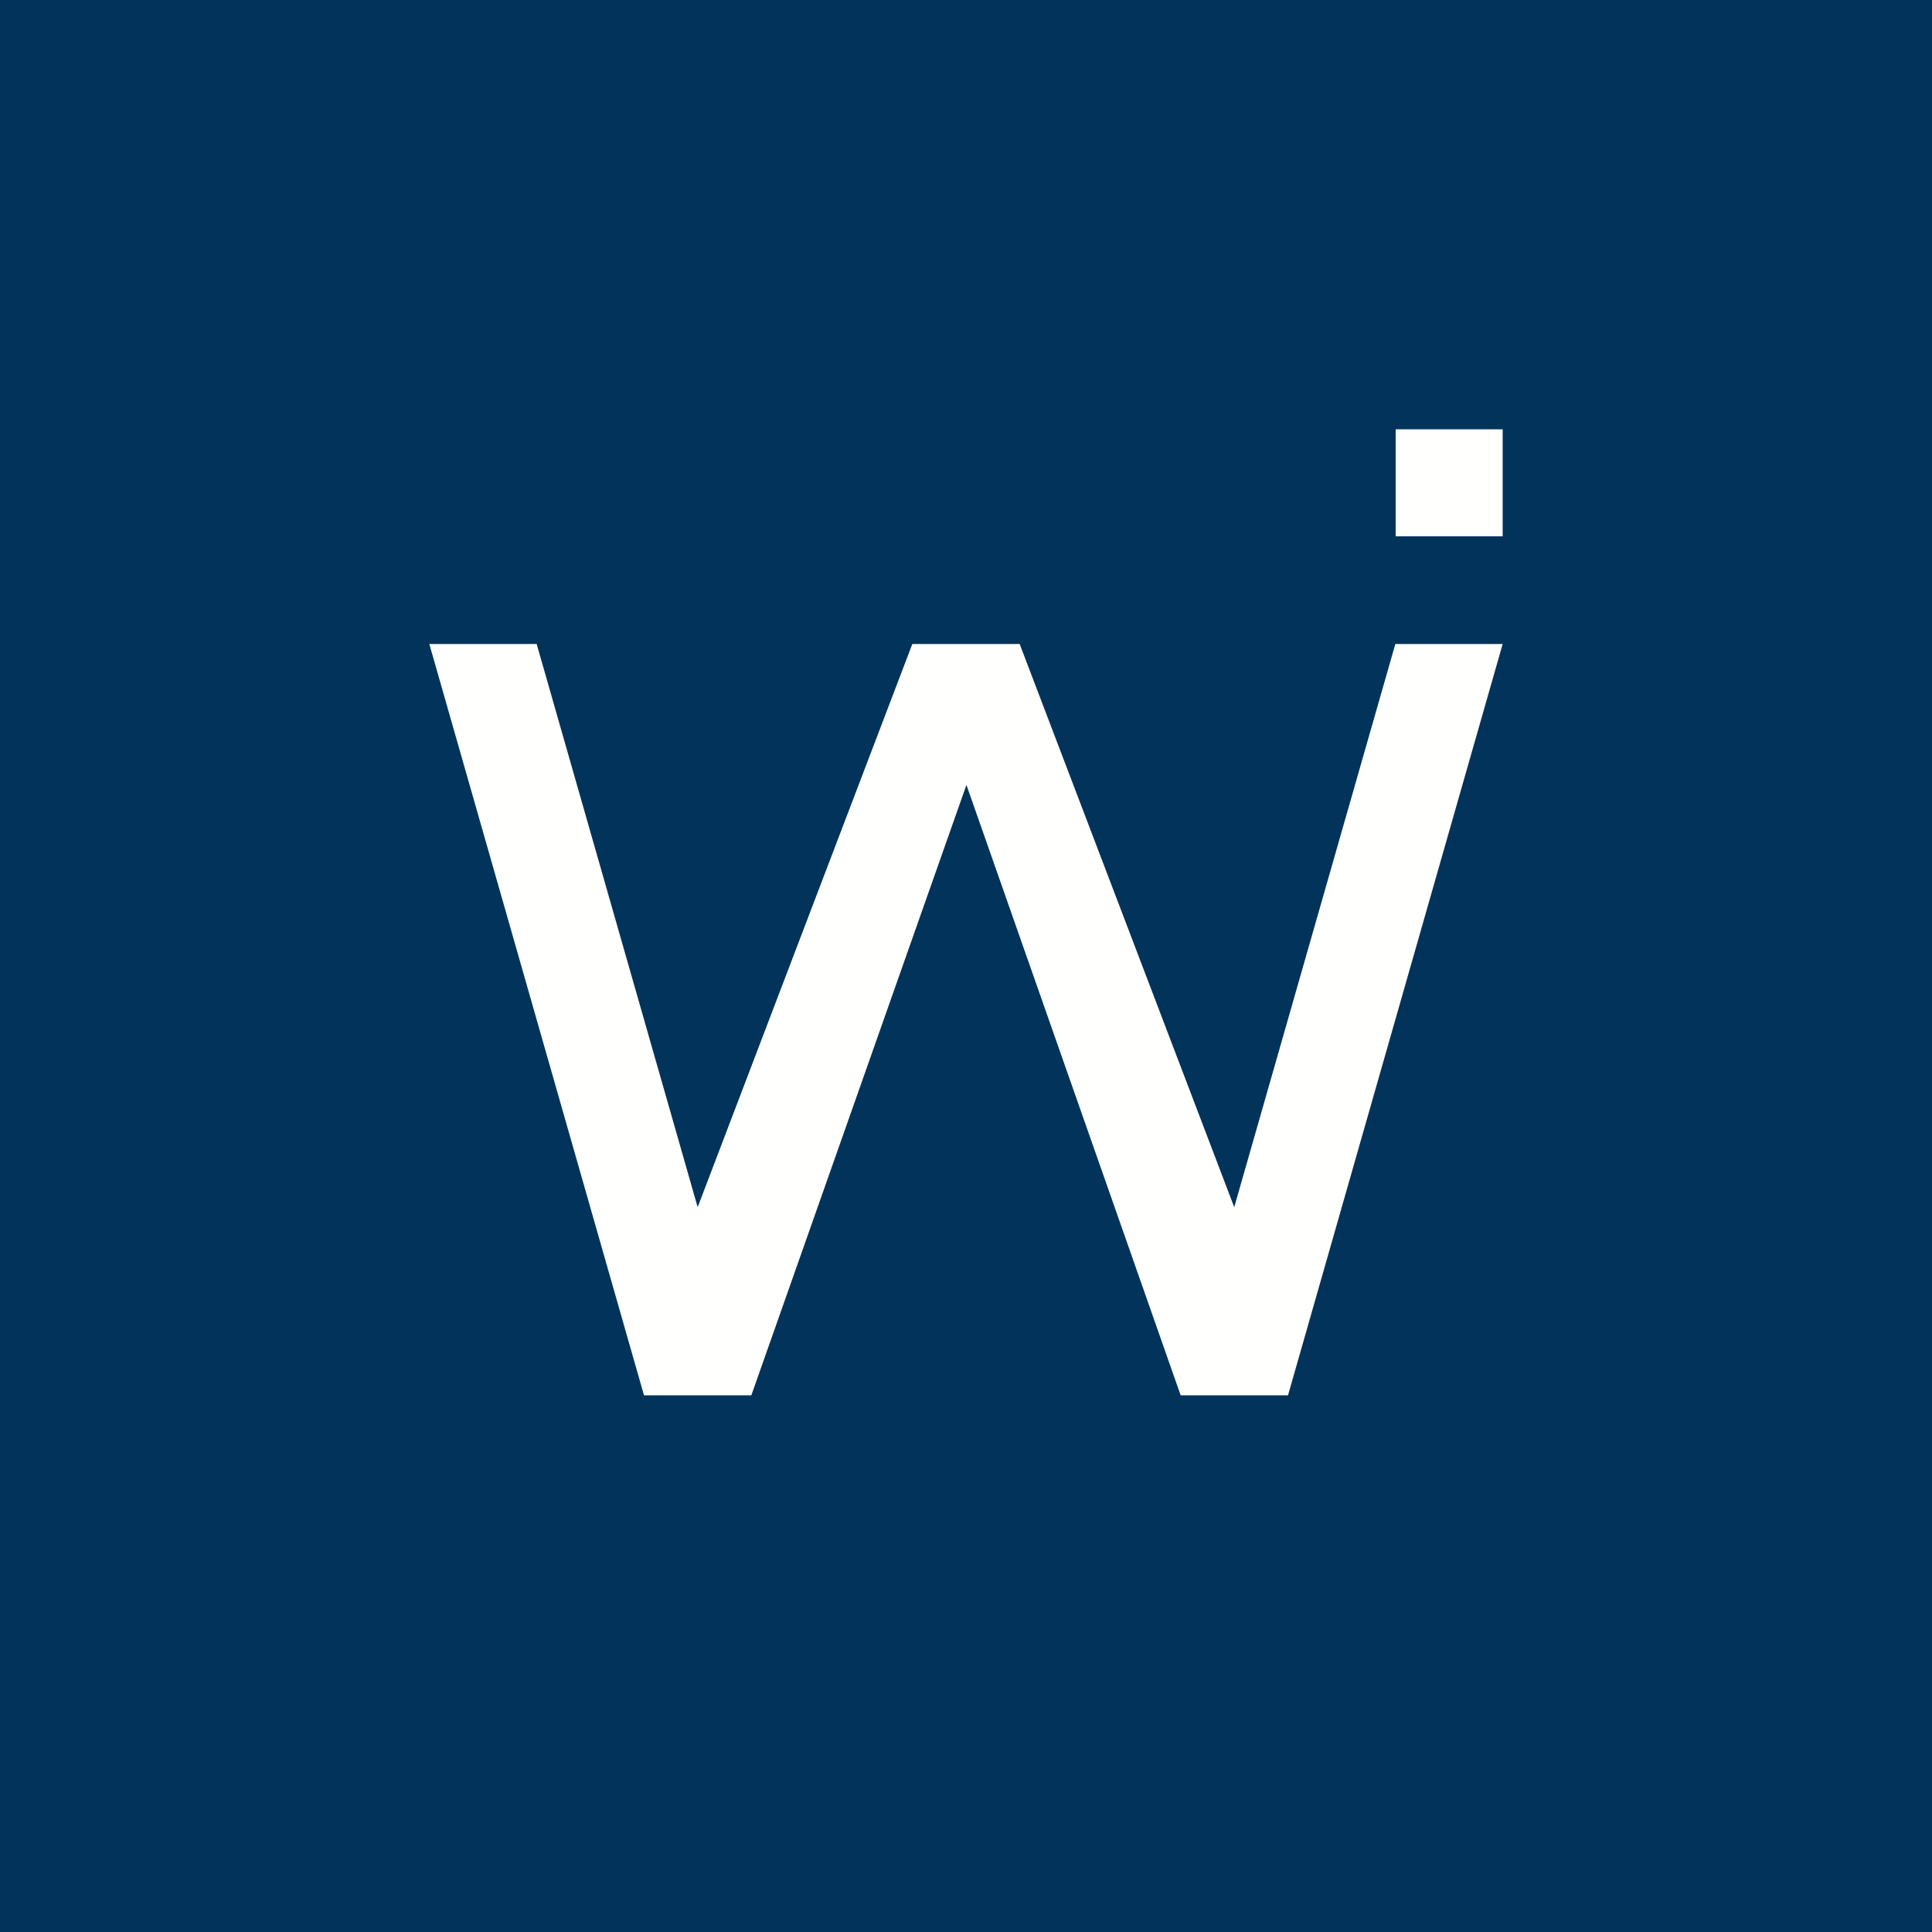 <!-- by TradingView --><svg width="18" height="18" xmlns="http://www.w3.org/2000/svg"><path fill="#01335B" d="M0 0h18v18H0z"/><path d="M13 6l-1.501 5.247L9.5 6h-1l-2 5.247L5 6H4l2 7h1l2.004-5.687L11 13h1l2-7h-1zm.003-1.003H14V4h-.997v.997z" fill="#FFFFFE"/></svg>